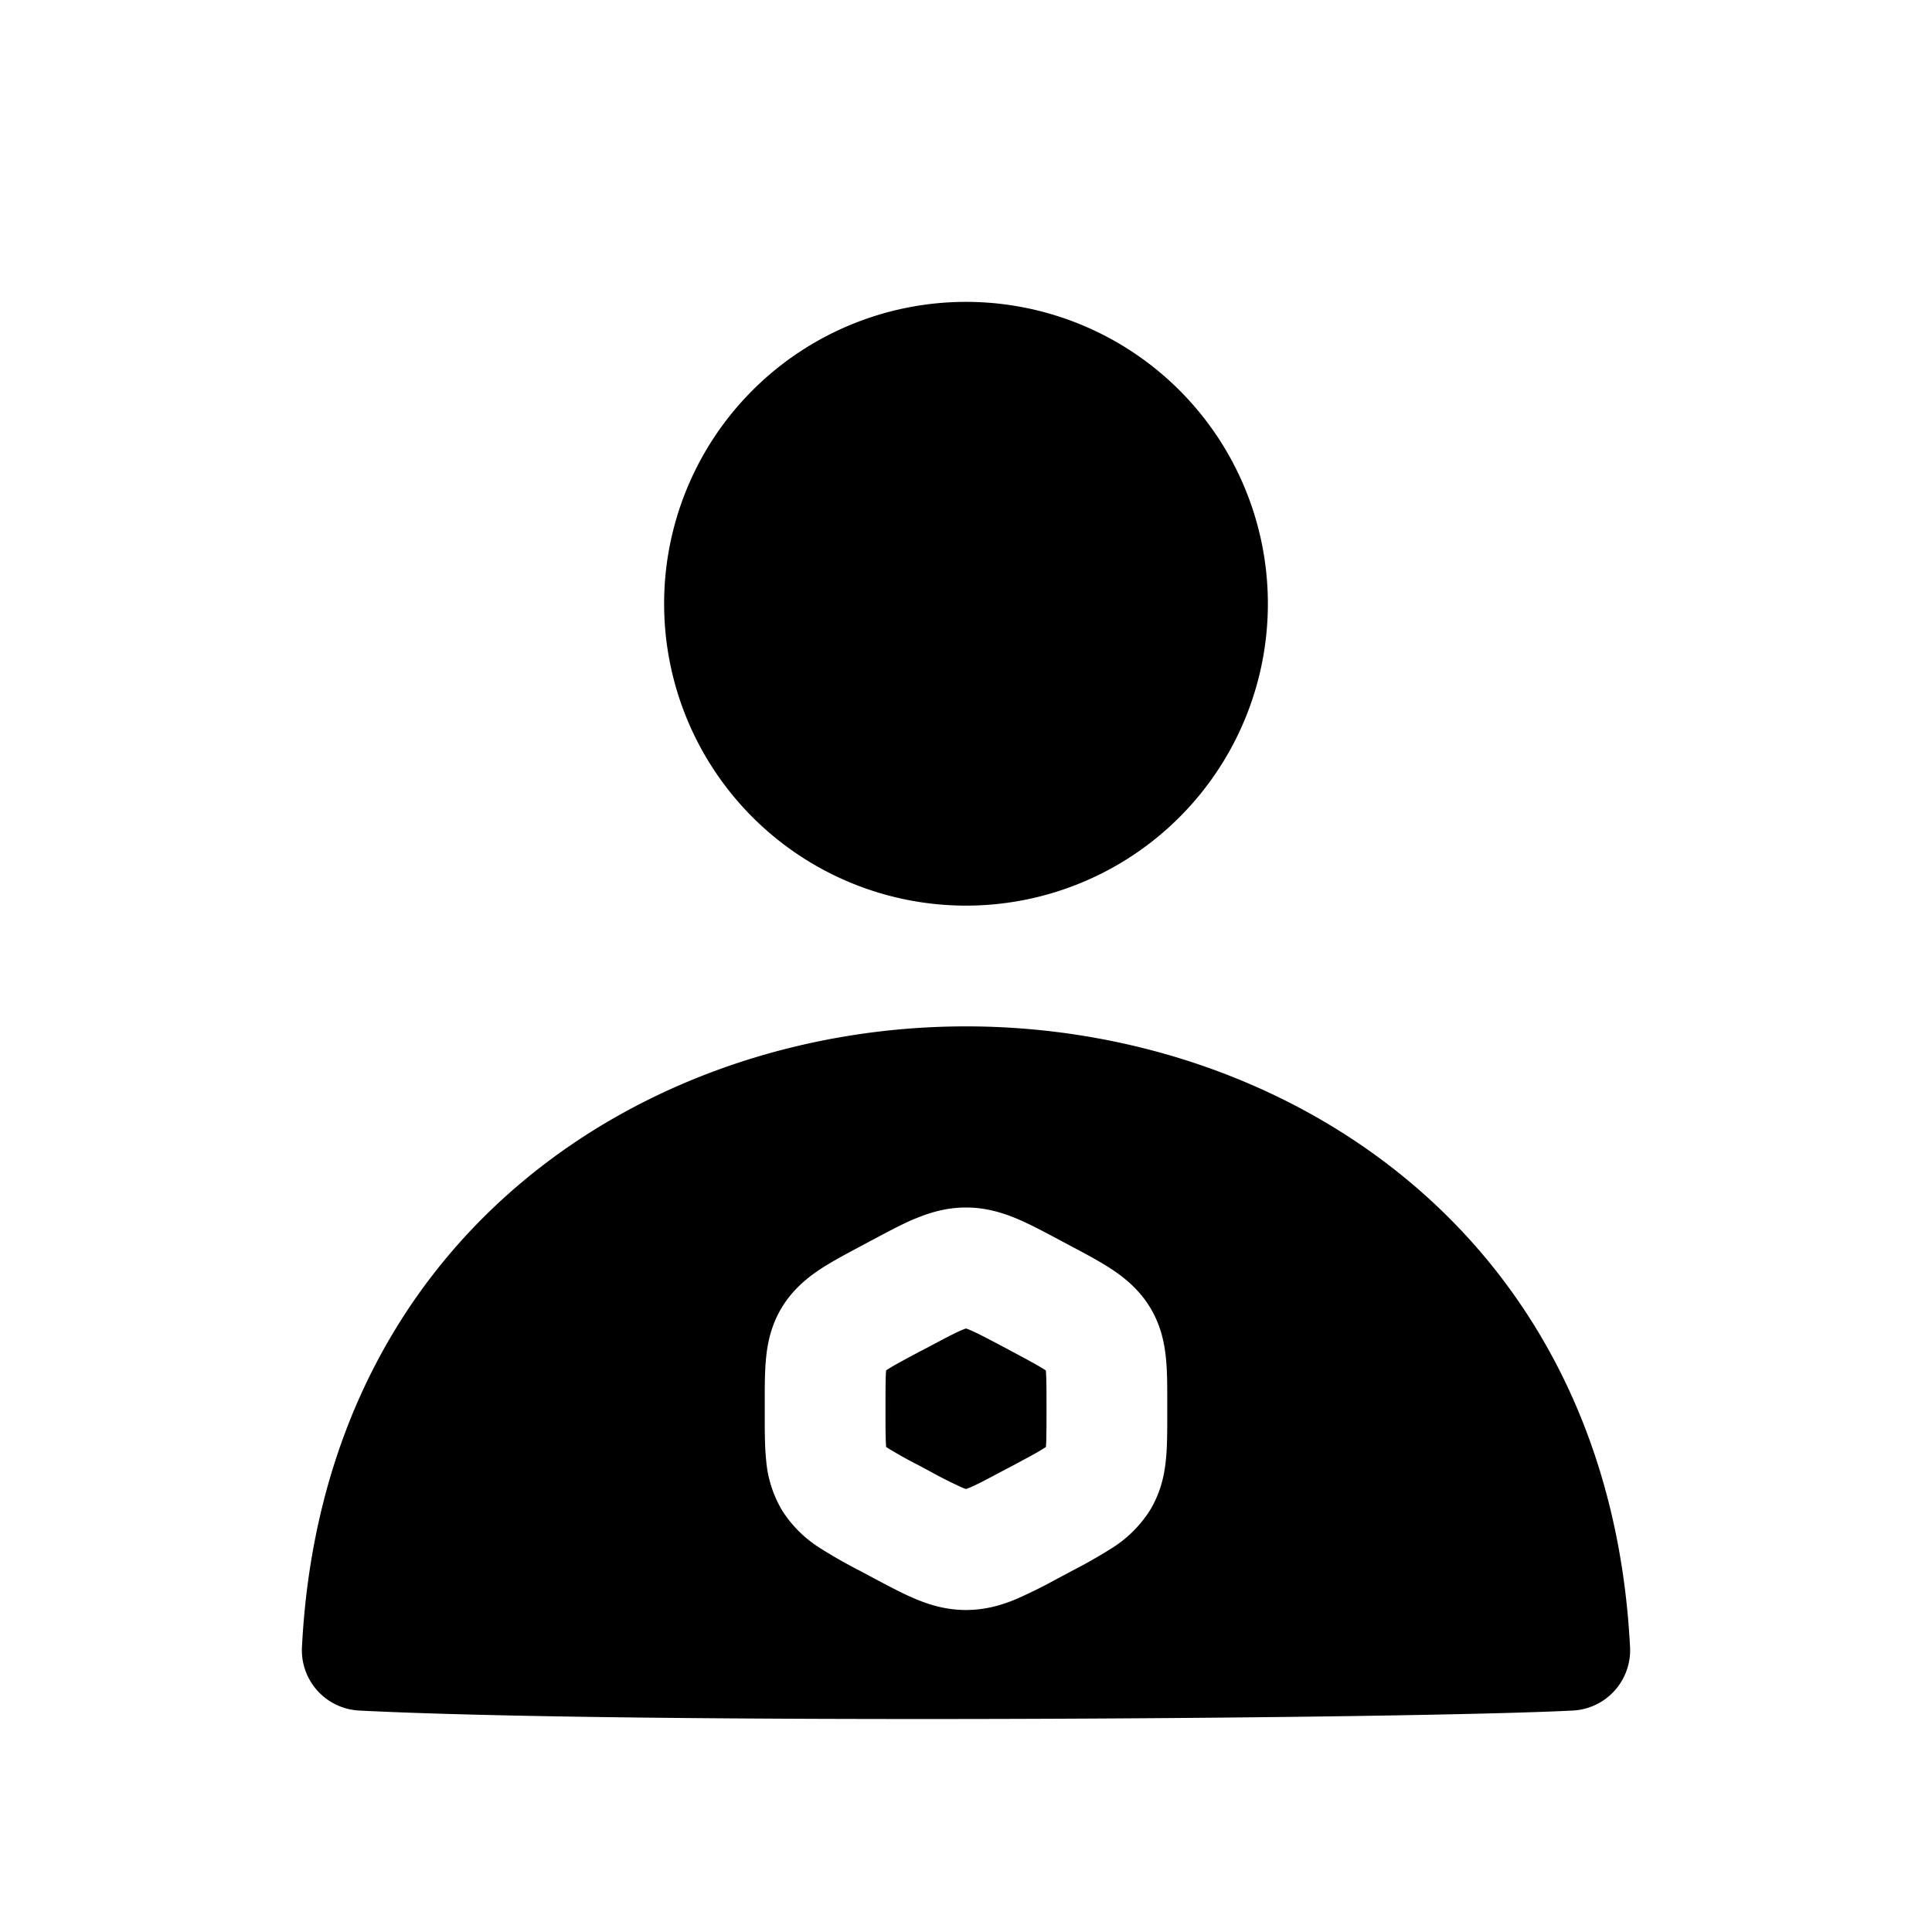 <svg width="24" height="24" fill="currentColor" viewBox="0 0 24 24" xmlns="http://www.w3.org/2000/svg"><path d="M12 3.75a3.75 3.75 0 1 0 0 7.5 3.75 3.75 0 0 0 0-7.5"/><path fill-rule="evenodd" d="M20.249 20.462c-.262-5.148-4.307-7.712-8.249-7.712s-7.987 2.563-8.249 7.712a.75.75 0 0 0 .71.787c3.365.171 12.998.106 15.077 0a.75.75 0 0 0 .711-.787m-8.876-5.325c.18-.075.386-.137.627-.137s.446.062.627.137c.159.066.334.16.511.254l.18.096c.177.094.353.188.495.282.16.106.332.247.465.458.134.215.183.433.204.628.018.167.018.36.018.546v.198c0 .186 0 .38-.018.546-.02.195-.07.413-.204.628a1.508 1.508 0 0 1-.465.458 6.421 6.421 0 0 1-.495.282l-.18.096a6.416 6.416 0 0 1-.511.254c-.18.076-.386.137-.627.137s-.446-.061-.627-.137c-.159-.066-.334-.16-.511-.254l-.18-.096a6.421 6.421 0 0 1-.495-.282 1.509 1.509 0 0 1-.465-.458 1.44 1.44 0 0 1-.204-.628c-.018-.167-.018-.36-.018-.546V17.4c0-.186 0-.38.018-.546.02-.195.07-.413.204-.628.133-.211.305-.352.465-.458.143-.094.318-.188.495-.282l.18-.096c.177-.094.352-.188.511-.254"/><path d="M11.545 16.727c.209-.111.321-.17.407-.206a.604.604 0 0 1 .048-.018.42.42 0 0 1 .048.018c.086.036.198.095.408.206l.133.071c.21.112.32.172.396.222l.007.005c.003.032.005.076.006.14.002.073.002.157.002.264v.142c0 .107 0 .191-.002.263 0 .065-.003.11-.006.142l-.007.004c-.075.05-.186.11-.396.222l-.133.07c-.21.112-.322.171-.408.207a.604.604 0 0 1-.048.018.604.604 0 0 1-.048-.018 5.604 5.604 0 0 1-.408-.206l-.133-.071a5.614 5.614 0 0 1-.396-.222l-.007-.005a2.067 2.067 0 0 1-.006-.14C11 17.761 11 17.677 11 17.57v-.142c0-.107 0-.191.002-.263 0-.065.003-.11.006-.142l.007-.004c.075-.05.186-.11.396-.222z"/></svg>